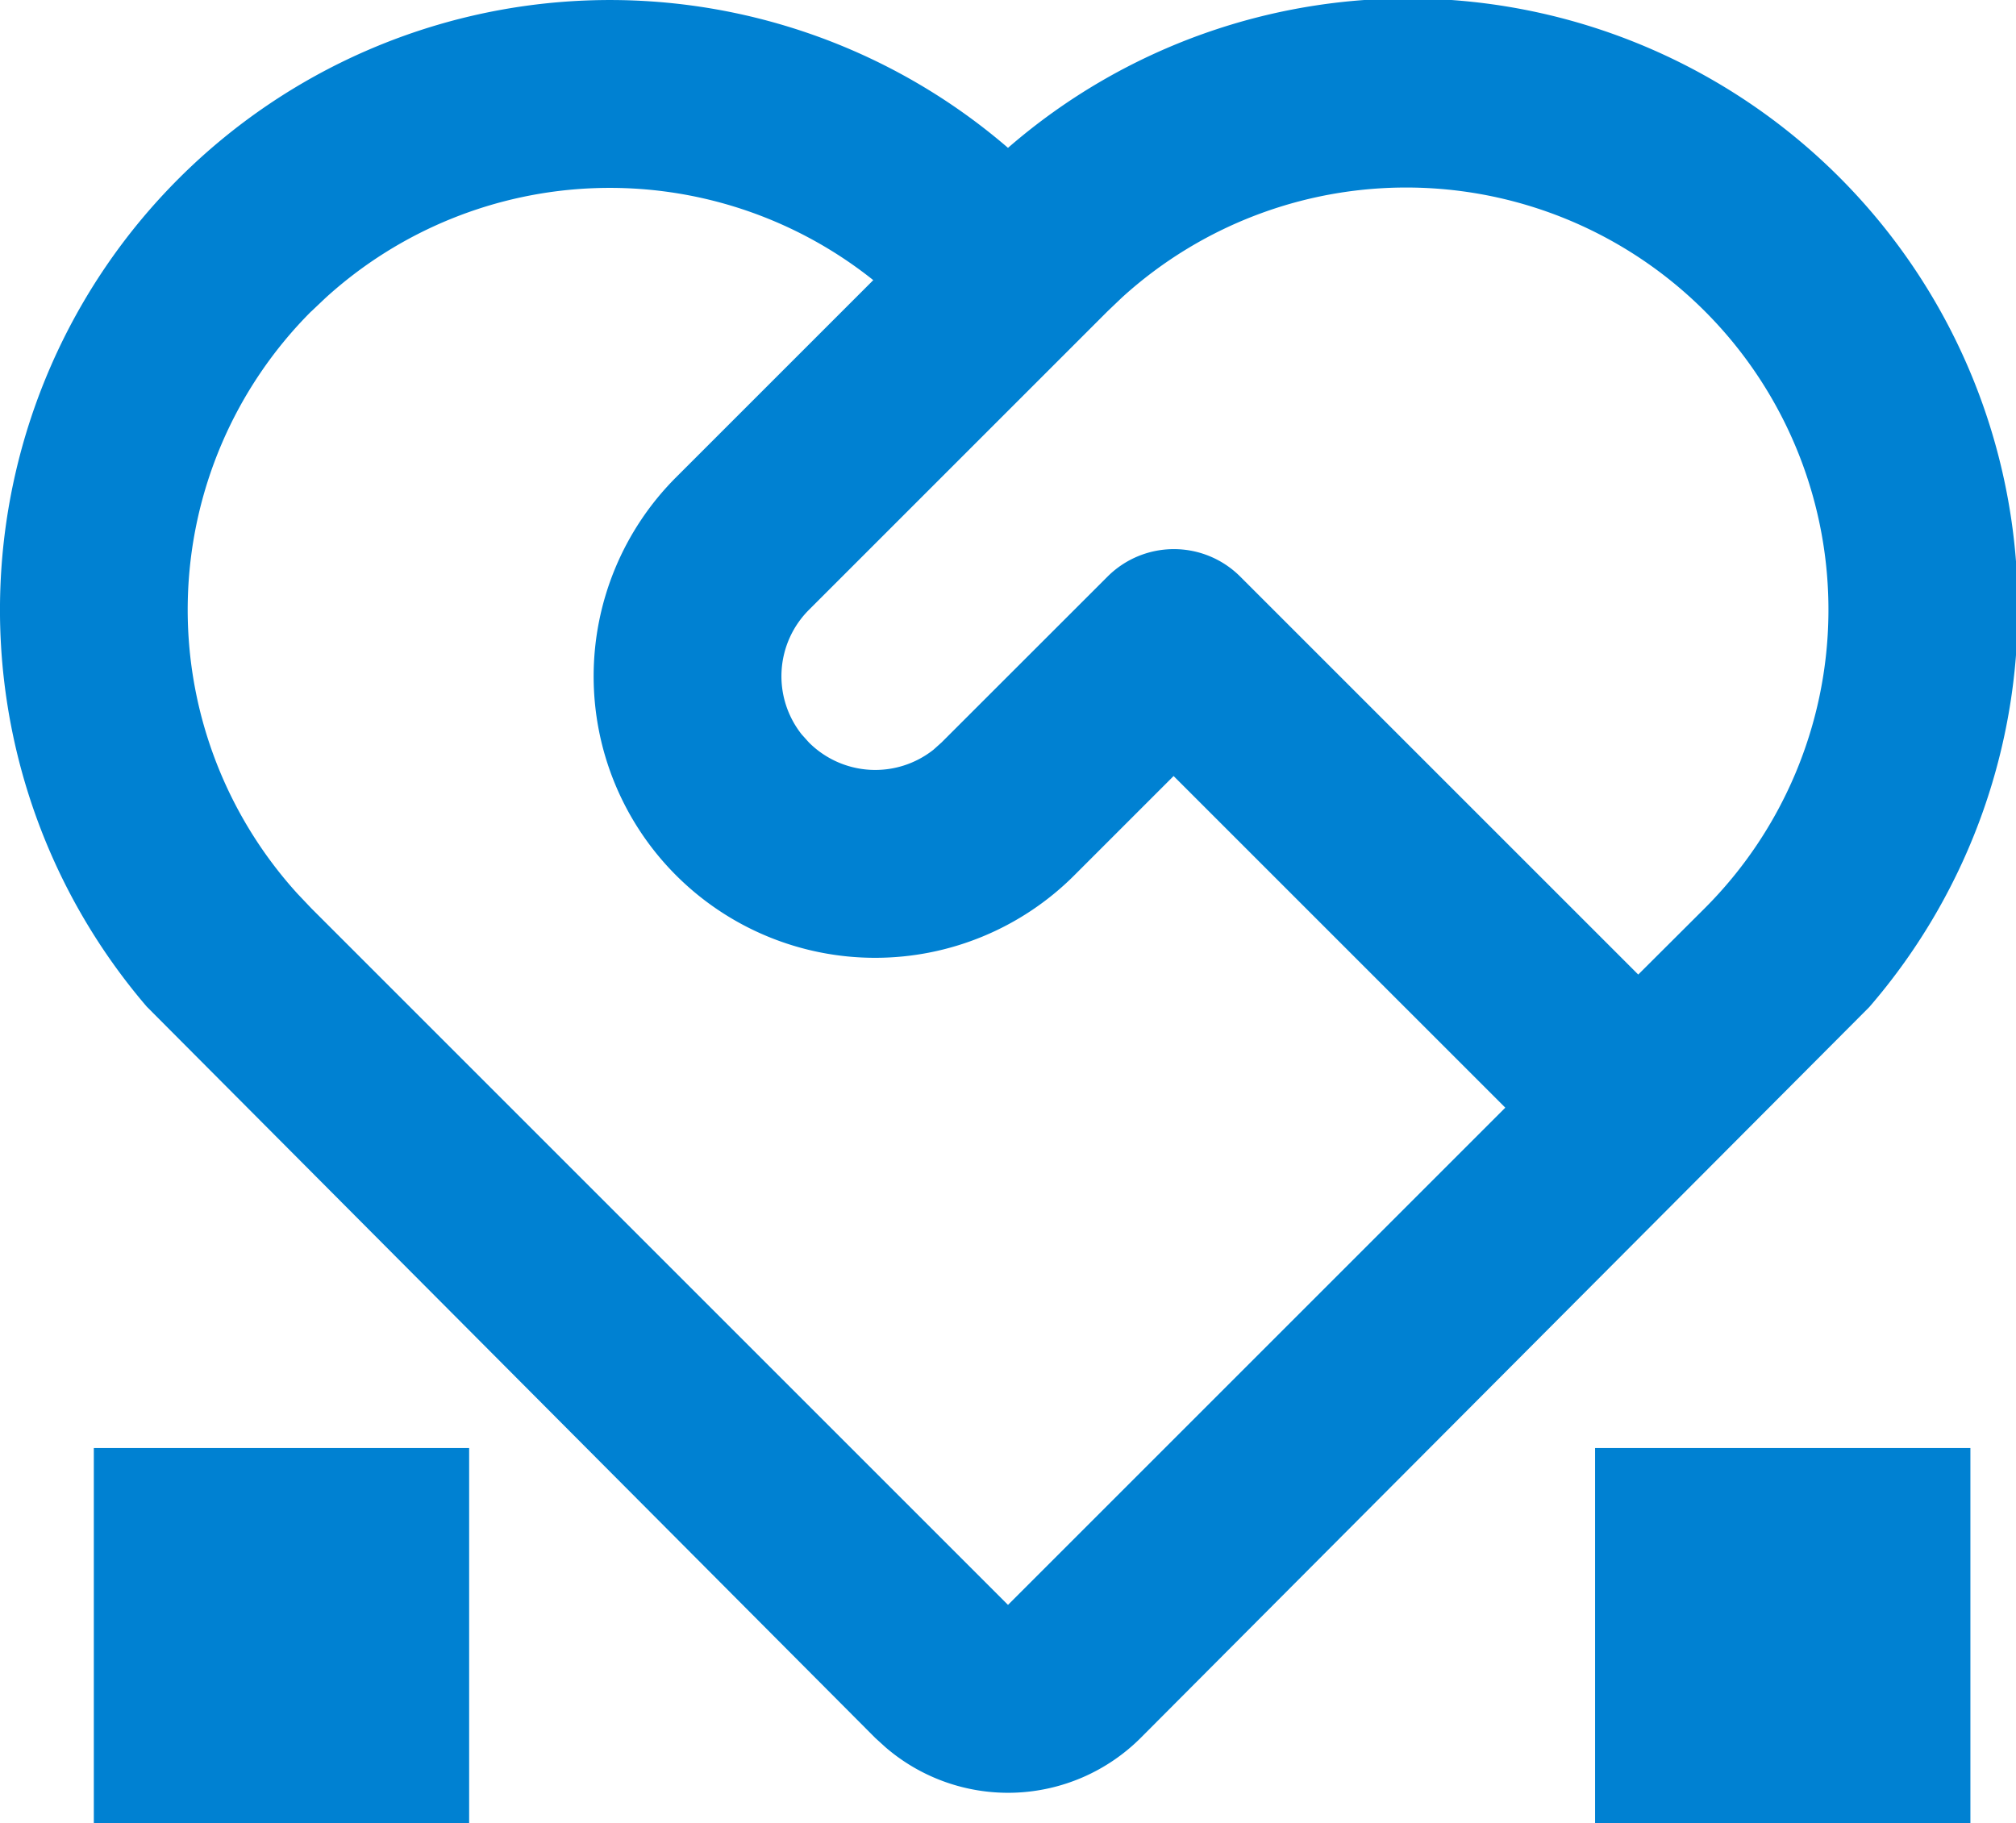 <svg xmlns="http://www.w3.org/2000/svg" width="21.486" height="19.435" viewBox="0 0 21.486 19.435">
  <g id="Group_259" data-name="Group 259" transform="translate(-376 -556.565)">
    <g id="Group_243" data-name="Group 243" transform="translate(374.743 554)">
      <path id="Path_803" data-name="Path 803" d="M3.161,4.469A6.5,6.5,0,0,1,12,4.141,6.5,6.5,0,0,1,21.179,13.3l-7.765,7.79a2,2,0,0,1-2.719.1l-.11-.1L2.821,13.295a6.5,6.5,0,0,1,.34-8.826ZM4.575,5.883a4.5,4.5,0,0,0-.146,6.21l.146.154L12,19.672l5.3-5.3-3.535-3.535-1.06,1.06A3,3,0,1,1,8.464,7.651l2.1-2.1a4.5,4.5,0,0,0-5.837.189l-.154.146Zm8.486,2.828a1,1,0,0,1,1.414,0l4.242,4.242.708-.706a4.5,4.5,0,0,0-6.211-6.51l-.153.146L9.879,9.065A1,1,0,0,0,9.8,10.392l.078.087a1,1,0,0,0,1.327.078l.087-.078Z" fill="#0081d2"/>
    </g>
    <rect id="Rectangle_213" data-name="Rectangle 213" width="4" height="4" transform="translate(377 572)" fill="#0081d2"/>
    <rect id="Rectangle_214" data-name="Rectangle 214" width="4" height="4" transform="translate(393 572)" fill="#0081d2"/>
  </g>
</svg>
